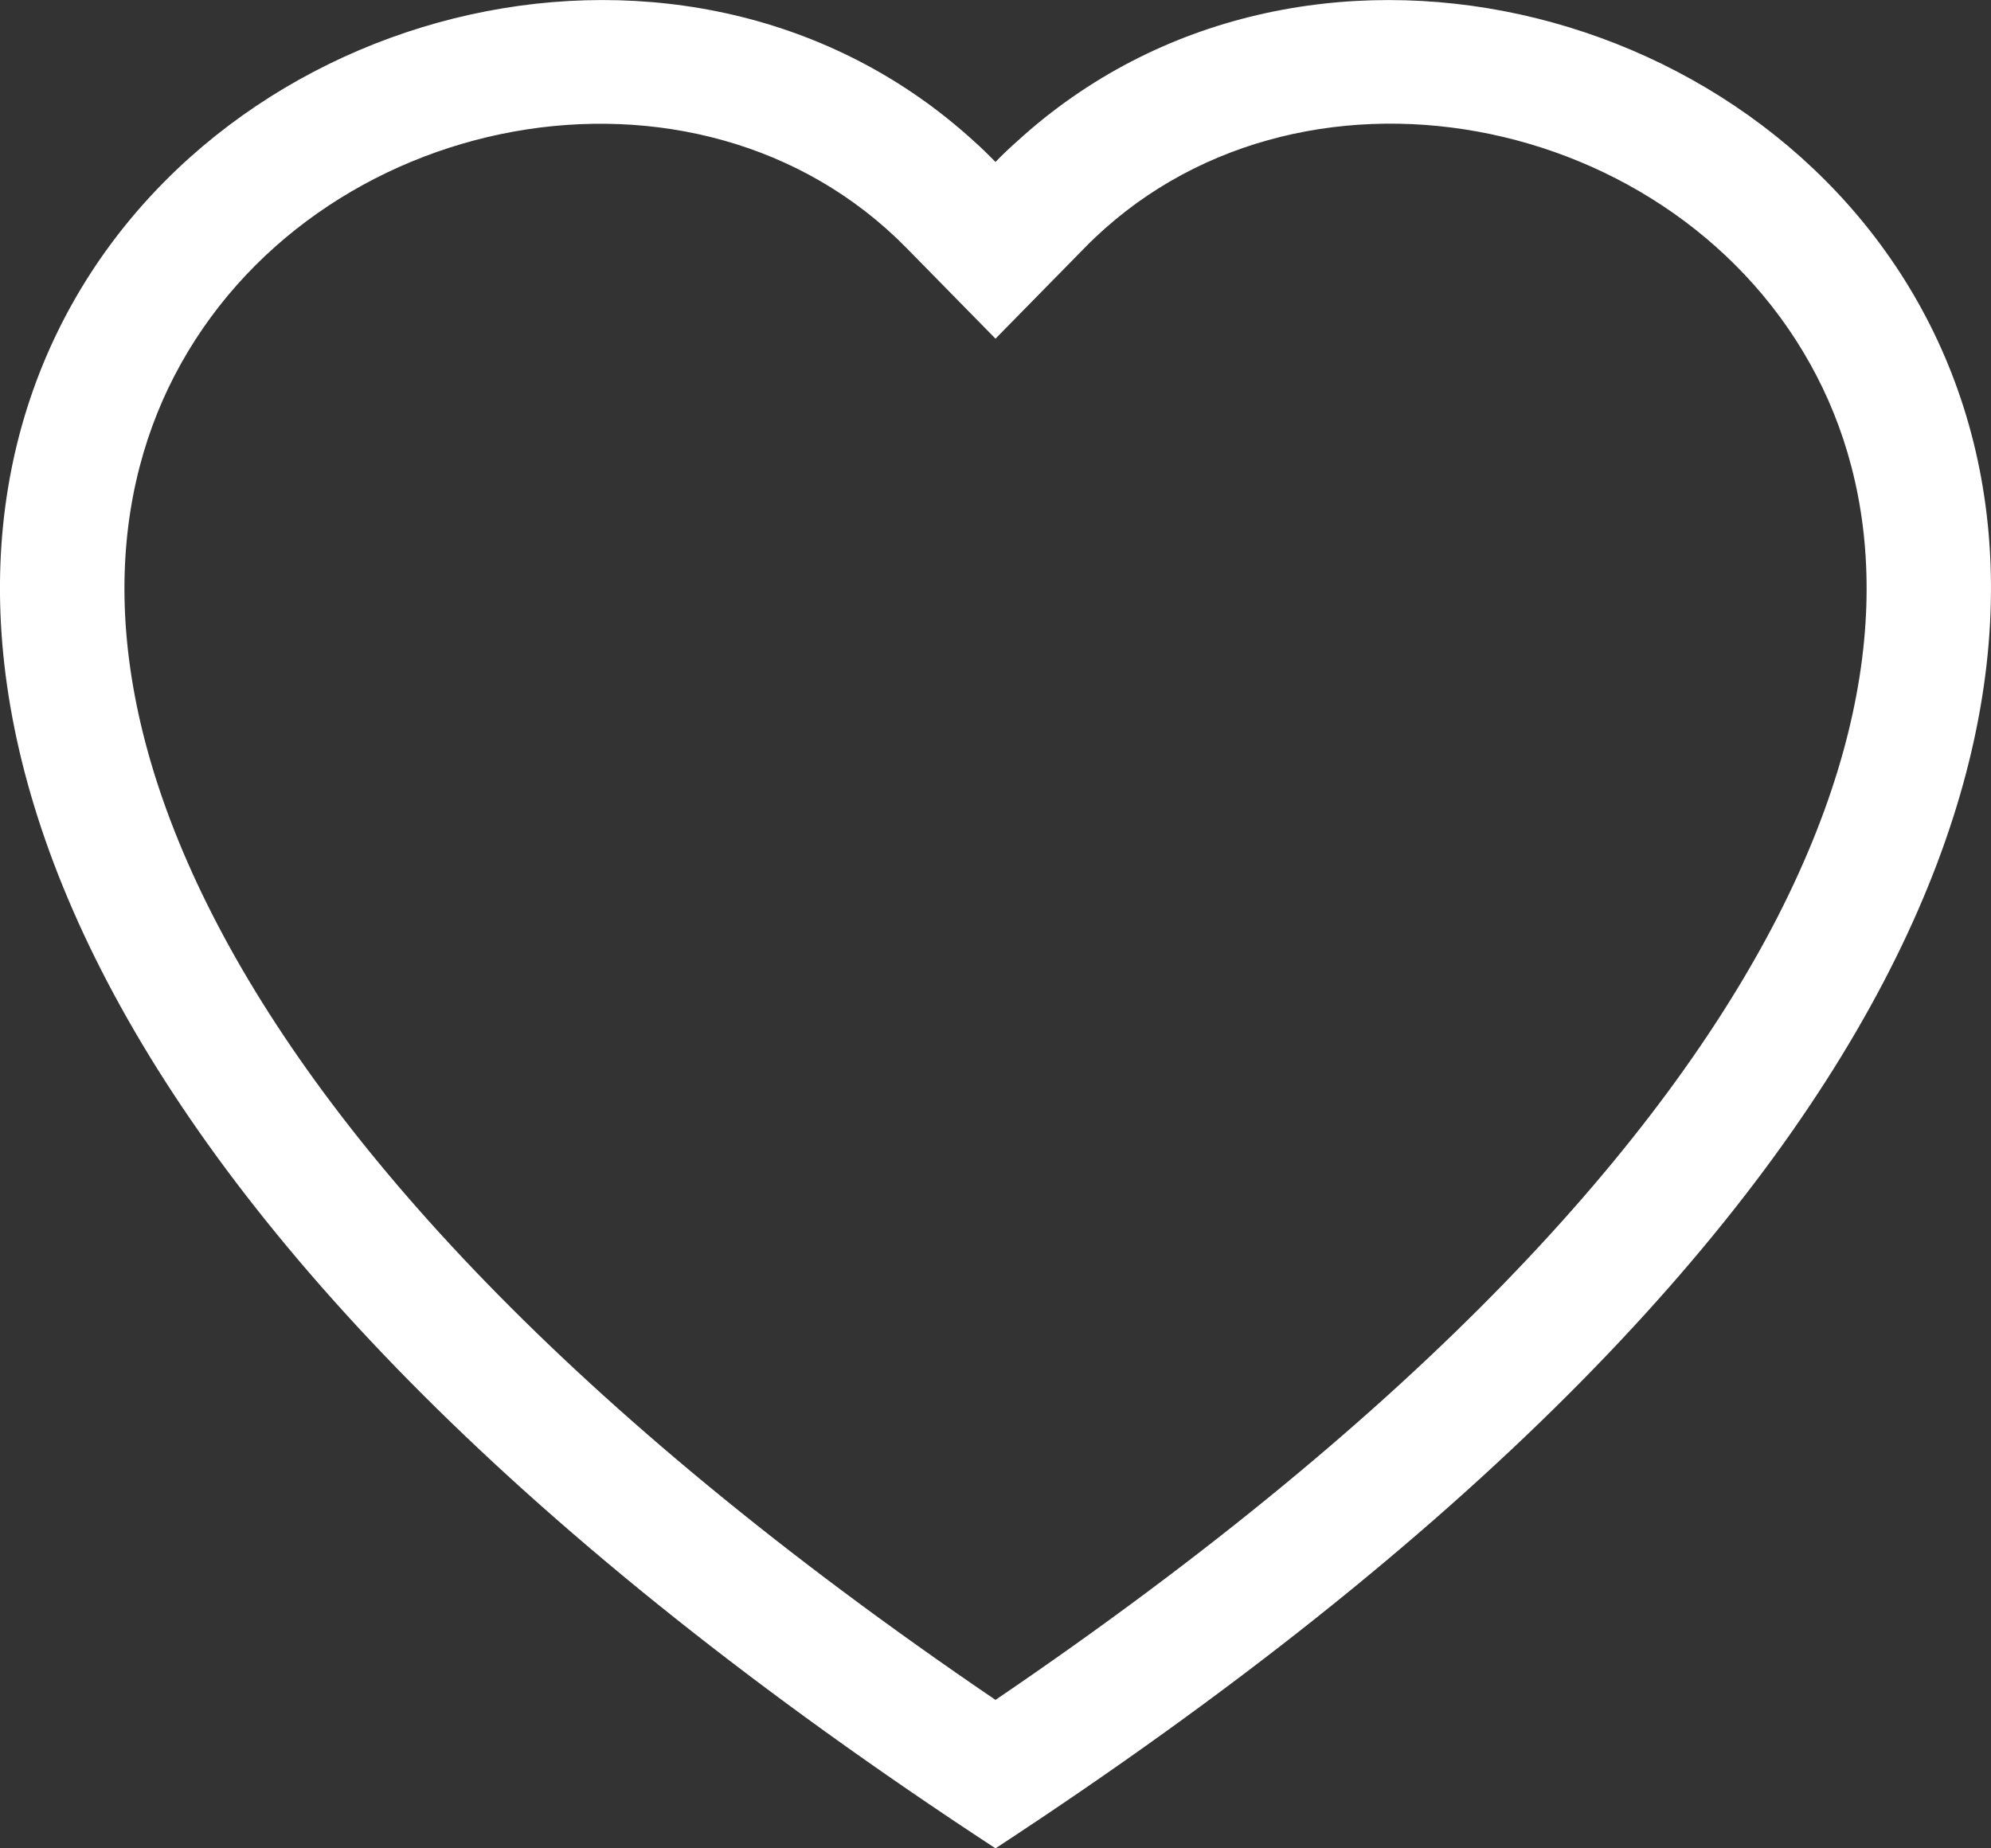 <?xml version="1.0" encoding="UTF-8"?> <svg xmlns="http://www.w3.org/2000/svg" width="14" height="13" viewBox="0 0 14 13" fill="none"><rect x="0" y="0" width="14" height="13" fill="#333333" stroke="none"/><g clip-path="url(#clip0_20_11)"><path d="M7 2.382L6.373 1.743C4.9 0.244 2.2 0.761 1.225 2.646C0.767 3.533 0.664 4.813 1.5 6.446C2.305 8.019 3.98 9.903 7 11.956C10.021 9.903 11.695 8.019 12.501 6.446C13.336 4.812 13.234 3.533 12.775 2.646C11.8 0.761 9.1 0.243 7.628 1.742L7 2.382ZM7 13C-6.417 4.219 2.869 -2.635 6.846 0.991C6.899 1.038 6.95 1.088 7 1.139C7.049 1.088 7.101 1.039 7.154 0.992C11.13 -2.636 20.417 4.218 7 13Z" fill="white"></path></g><defs><clipPath id="clip0_20_11"><rect width="14" height="13" fill="white"></rect></clipPath></defs></svg> 
